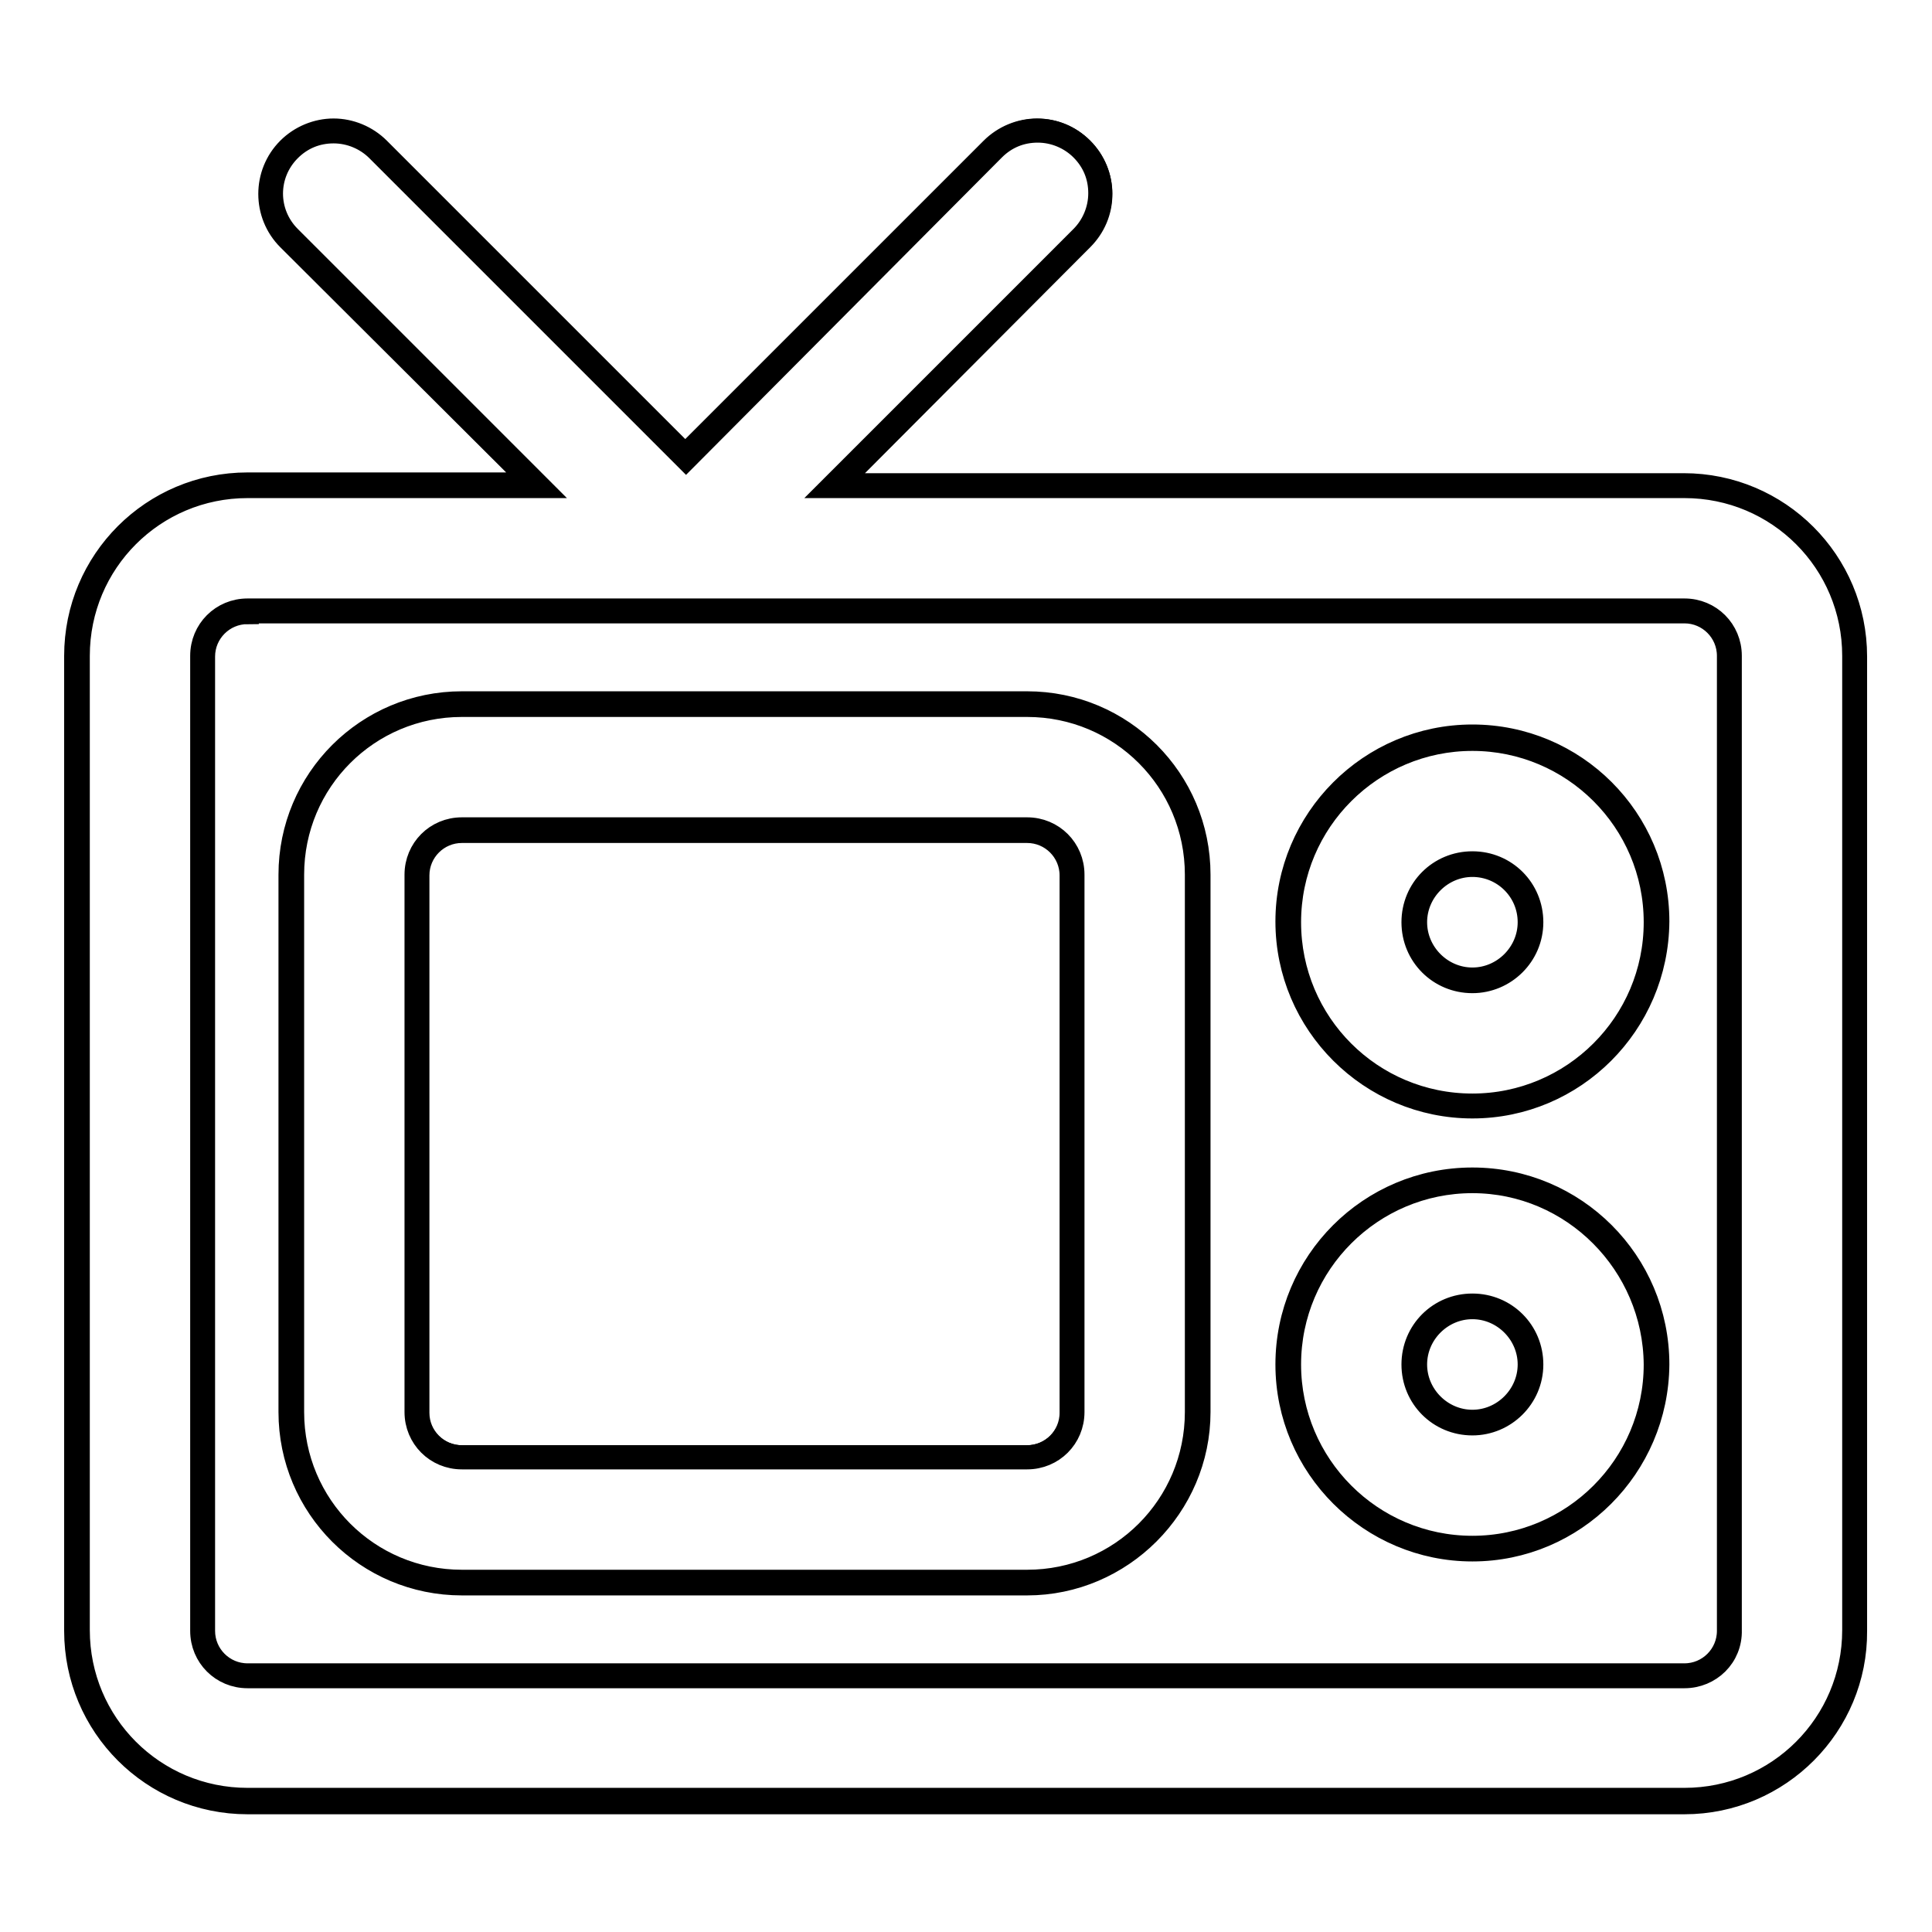 <?xml version="1.0" encoding="utf-8"?>
<!-- Svg Vector Icons : http://www.onlinewebfonts.com/icon -->
<!DOCTYPE svg PUBLIC "-//W3C//DTD SVG 1.1//EN" "http://www.w3.org/Graphics/SVG/1.1/DTD/svg11.dtd">
<svg version="1.1" xmlns="http://www.w3.org/2000/svg" xmlns:xlink="http://www.w3.org/1999/xlink" x="0px" y="0px" viewBox="0 0 256 256" enable-background="new 0 0 256 256" xml:space="preserve">
<g><g><g><g><path stroke-width="3" fill-opacity="0" stroke="#000000"  d="M223.2,64.3H110.6l32.8-32.8c3.3-3.3,3.3-8.5,0-11.8c-3.3-3.3-8.5-3.3-11.8,0L90.9,60.5L50.1,19.8c-3.3-3.3-8.5-3.3-11.8,0c-3.3,3.3-3.3,8.5,0,11.8l32.8,32.8H32.8c-12.5,0-22.6,10.1-22.6,22.6v129.1c0,12.5,10.1,22.6,22.6,22.6h190.4c12.4,0,22.6-10.1,22.6-22.6V86.9C245.8,74.5,235.7,64.3,223.2,64.3z M229.2,216.1c0,3.3-2.7,5.9-5.9,5.9H32.8c-3.3,0-5.9-2.7-5.9-5.9V86.9c0-3.3,2.7-5.9,5.9-5.9h190.4c3.3,0,5.9,2.7,5.9,5.9V216.1L229.2,216.1z"/><path stroke-width="3" fill-opacity="0" stroke="#000000"  d="M223.2,238.9H32.8c-12.6,0-22.8-10.2-22.8-22.8V86.9c0-12.6,10.2-22.8,22.8-22.8h37.9L38.2,31.7c-3.3-3.3-3.3-8.7,0-12c1.6-1.6,3.8-2.5,6-2.5s4.4,0.9,6,2.5l40.6,40.6l40.6-40.6c1.6-1.6,3.8-2.5,6-2.5c2.3,0,4.4,0.9,6,2.5c1.6,1.6,2.5,3.8,2.5,6c0,2.3-0.9,4.4-2.5,6l-32.4,32.5h112.1c12.6,0,22.8,10.2,22.8,22.8v129.1C246,228.6,235.8,238.9,223.2,238.9z M32.8,64.5c-12.4,0-22.4,10-22.4,22.4v129.1c0,12.4,10,22.4,22.4,22.4h190.4c12.4,0,22.4-10,22.4-22.4V86.9c0-12.4-10-22.4-22.4-22.4h-113l33.1-33.1c1.5-1.5,2.4-3.6,2.4-5.8c0-2.2-0.8-4.2-2.4-5.8c-1.5-1.5-3.6-2.4-5.8-2.4c-2.2,0-4.2,0.8-5.8,2.4L90.9,60.8L50,19.9c-1.5-1.5-3.6-2.4-5.8-2.4s-4.2,0.8-5.8,2.4c-3.2,3.2-3.2,8.3,0,11.5l33.1,33.1H32.8z M223.2,222.2H32.8c-3.4,0-6.1-2.7-6.1-6.1V86.9c0-3.4,2.7-6.1,6.1-6.1h190.4c3.4,0,6.1,2.7,6.1,6.1v129.1C229.4,219.5,226.6,222.2,223.2,222.2z M32.8,81.2c-3.2,0-5.8,2.6-5.8,5.8v129.1c0,3.2,2.6,5.8,5.8,5.8h190.4c3.2,0,5.8-2.6,5.8-5.8V86.9c0-3.2-2.6-5.8-5.8-5.8H32.8z"/></g><g><path stroke-width="3" fill-opacity="0" stroke="#000000"  d="M136.1,93.3H61.2c-12.5,0-22.6,10.1-22.6,22.6v71.2c0,12.5,10.1,22.6,22.6,22.6h74.9c12.5,0,22.6-10.1,22.6-22.6v-71.2C158.7,103.5,148.5,93.3,136.1,93.3z M142,187.1c0,3.3-2.7,5.9-5.9,5.9H61.2c-3.3,0-5.9-2.7-5.9-5.9v-71.2c0-3.3,2.7-5.9,5.9-5.9h74.9c3.3,0,5.9,2.7,5.9,5.9V187.1L142,187.1z"/><path stroke-width="3" fill-opacity="0" stroke="#000000"  d="M136.1,209.9H61.2c-12.6,0-22.8-10.2-22.8-22.8v-71.2c0-12.6,10.2-22.8,22.8-22.8h74.9c12.6,0,22.8,10.2,22.8,22.8v71.2C158.9,199.6,148.6,209.9,136.1,209.9z M61.2,93.5c-12.4,0-22.4,10-22.4,22.4v71.2c0,12.4,10,22.4,22.4,22.4h74.9c12.4,0,22.4-10,22.4-22.4v-71.2c0-12.4-10-22.4-22.4-22.4H61.2z M136.1,193.2H61.2c-3.4,0-6.1-2.7-6.1-6.1v-71.2c0-3.4,2.7-6.1,6.1-6.1h74.9c3.4,0,6.1,2.7,6.1,6.1v71.2C142.2,190.5,139.5,193.2,136.1,193.2z M61.2,110.2c-3.2,0-5.8,2.6-5.8,5.8v71.2c0,3.2,2.6,5.8,5.8,5.8h74.9c3.2,0,5.8-2.6,5.8-5.8v-71.2c0-3.2-2.6-5.8-5.8-5.8H61.2z"/></g><g><path stroke-width="3" fill-opacity="0" stroke="#000000"  d="M195.1,97.8c-13.4,0-24.4,10.9-24.4,24.4c0,13.4,10.9,24.4,24.4,24.4c13.4,0,24.4-10.9,24.4-24.4C219.4,108.8,208.5,97.8,195.1,97.8z M195.1,129.9c-4.3,0-7.7-3.4-7.7-7.7c0-4.3,3.4-7.7,7.7-7.7c4.3,0,7.7,3.4,7.7,7.7C202.8,126.5,199.3,129.9,195.1,129.9z"/><path stroke-width="3" fill-opacity="0" stroke="#000000"  d="M195.1,146.7c-13.5,0-24.6-11-24.6-24.6c0-13.5,11-24.6,24.6-24.6c13.6,0,24.6,11,24.6,24.6C219.6,135.7,208.6,146.7,195.1,146.7z M195.1,98c-13.3,0-24.2,10.8-24.2,24.2s10.8,24.2,24.2,24.2c13.3,0,24.2-10.8,24.2-24.2S208.4,98,195.1,98z M195.1,130.1c-4.4,0-7.9-3.5-7.9-7.9s3.5-7.9,7.9-7.9c4.4,0,7.9,3.5,7.9,7.9S199.4,130.1,195.1,130.1z M195.1,114.7c-4.1,0-7.5,3.4-7.5,7.5c0,4.1,3.4,7.5,7.5,7.5c4.1,0,7.5-3.4,7.5-7.5C202.6,118,199.2,114.7,195.1,114.7z"/></g><g><path stroke-width="3" fill-opacity="0" stroke="#000000"  d="M195.1,156.4c-13.4,0-24.4,10.9-24.4,24.4c0,13.4,10.9,24.4,24.4,24.4c13.4,0,24.4-10.9,24.4-24.4C219.4,167.4,208.5,156.4,195.1,156.4z M195.1,188.5c-4.3,0-7.7-3.4-7.7-7.7c0-4.3,3.4-7.7,7.7-7.7c4.3,0,7.7,3.4,7.7,7.7C202.8,185.1,199.3,188.5,195.1,188.5z"/><path stroke-width="3" fill-opacity="0" stroke="#000000"  d="M195.1,205.4c-13.5,0-24.6-11-24.6-24.6c0-13.6,11-24.6,24.6-24.6c13.6,0,24.6,11,24.6,24.6C219.6,194.4,208.6,205.4,195.1,205.4z M195.1,156.6c-13.3,0-24.2,10.8-24.2,24.2c0,13.3,10.8,24.2,24.2,24.2c13.3,0,24.2-10.8,24.2-24.2C219.2,167.5,208.4,156.6,195.1,156.6z M195.1,188.7c-4.4,0-7.9-3.5-7.9-7.9c0-4.4,3.5-7.9,7.9-7.9c4.4,0,7.9,3.5,7.9,7.9C203,185.2,199.4,188.7,195.1,188.7z M195.1,173.3c-4.1,0-7.5,3.4-7.5,7.5c0,4.1,3.4,7.5,7.5,7.5c4.1,0,7.5-3.4,7.5-7.5C202.6,176.7,199.2,173.3,195.1,173.3z"/></g></g><g></g><g></g><g></g><g></g><g></g><g></g><g></g><g></g><g></g><g></g><g></g><g></g><g></g><g></g><g></g></g></g>
</svg>